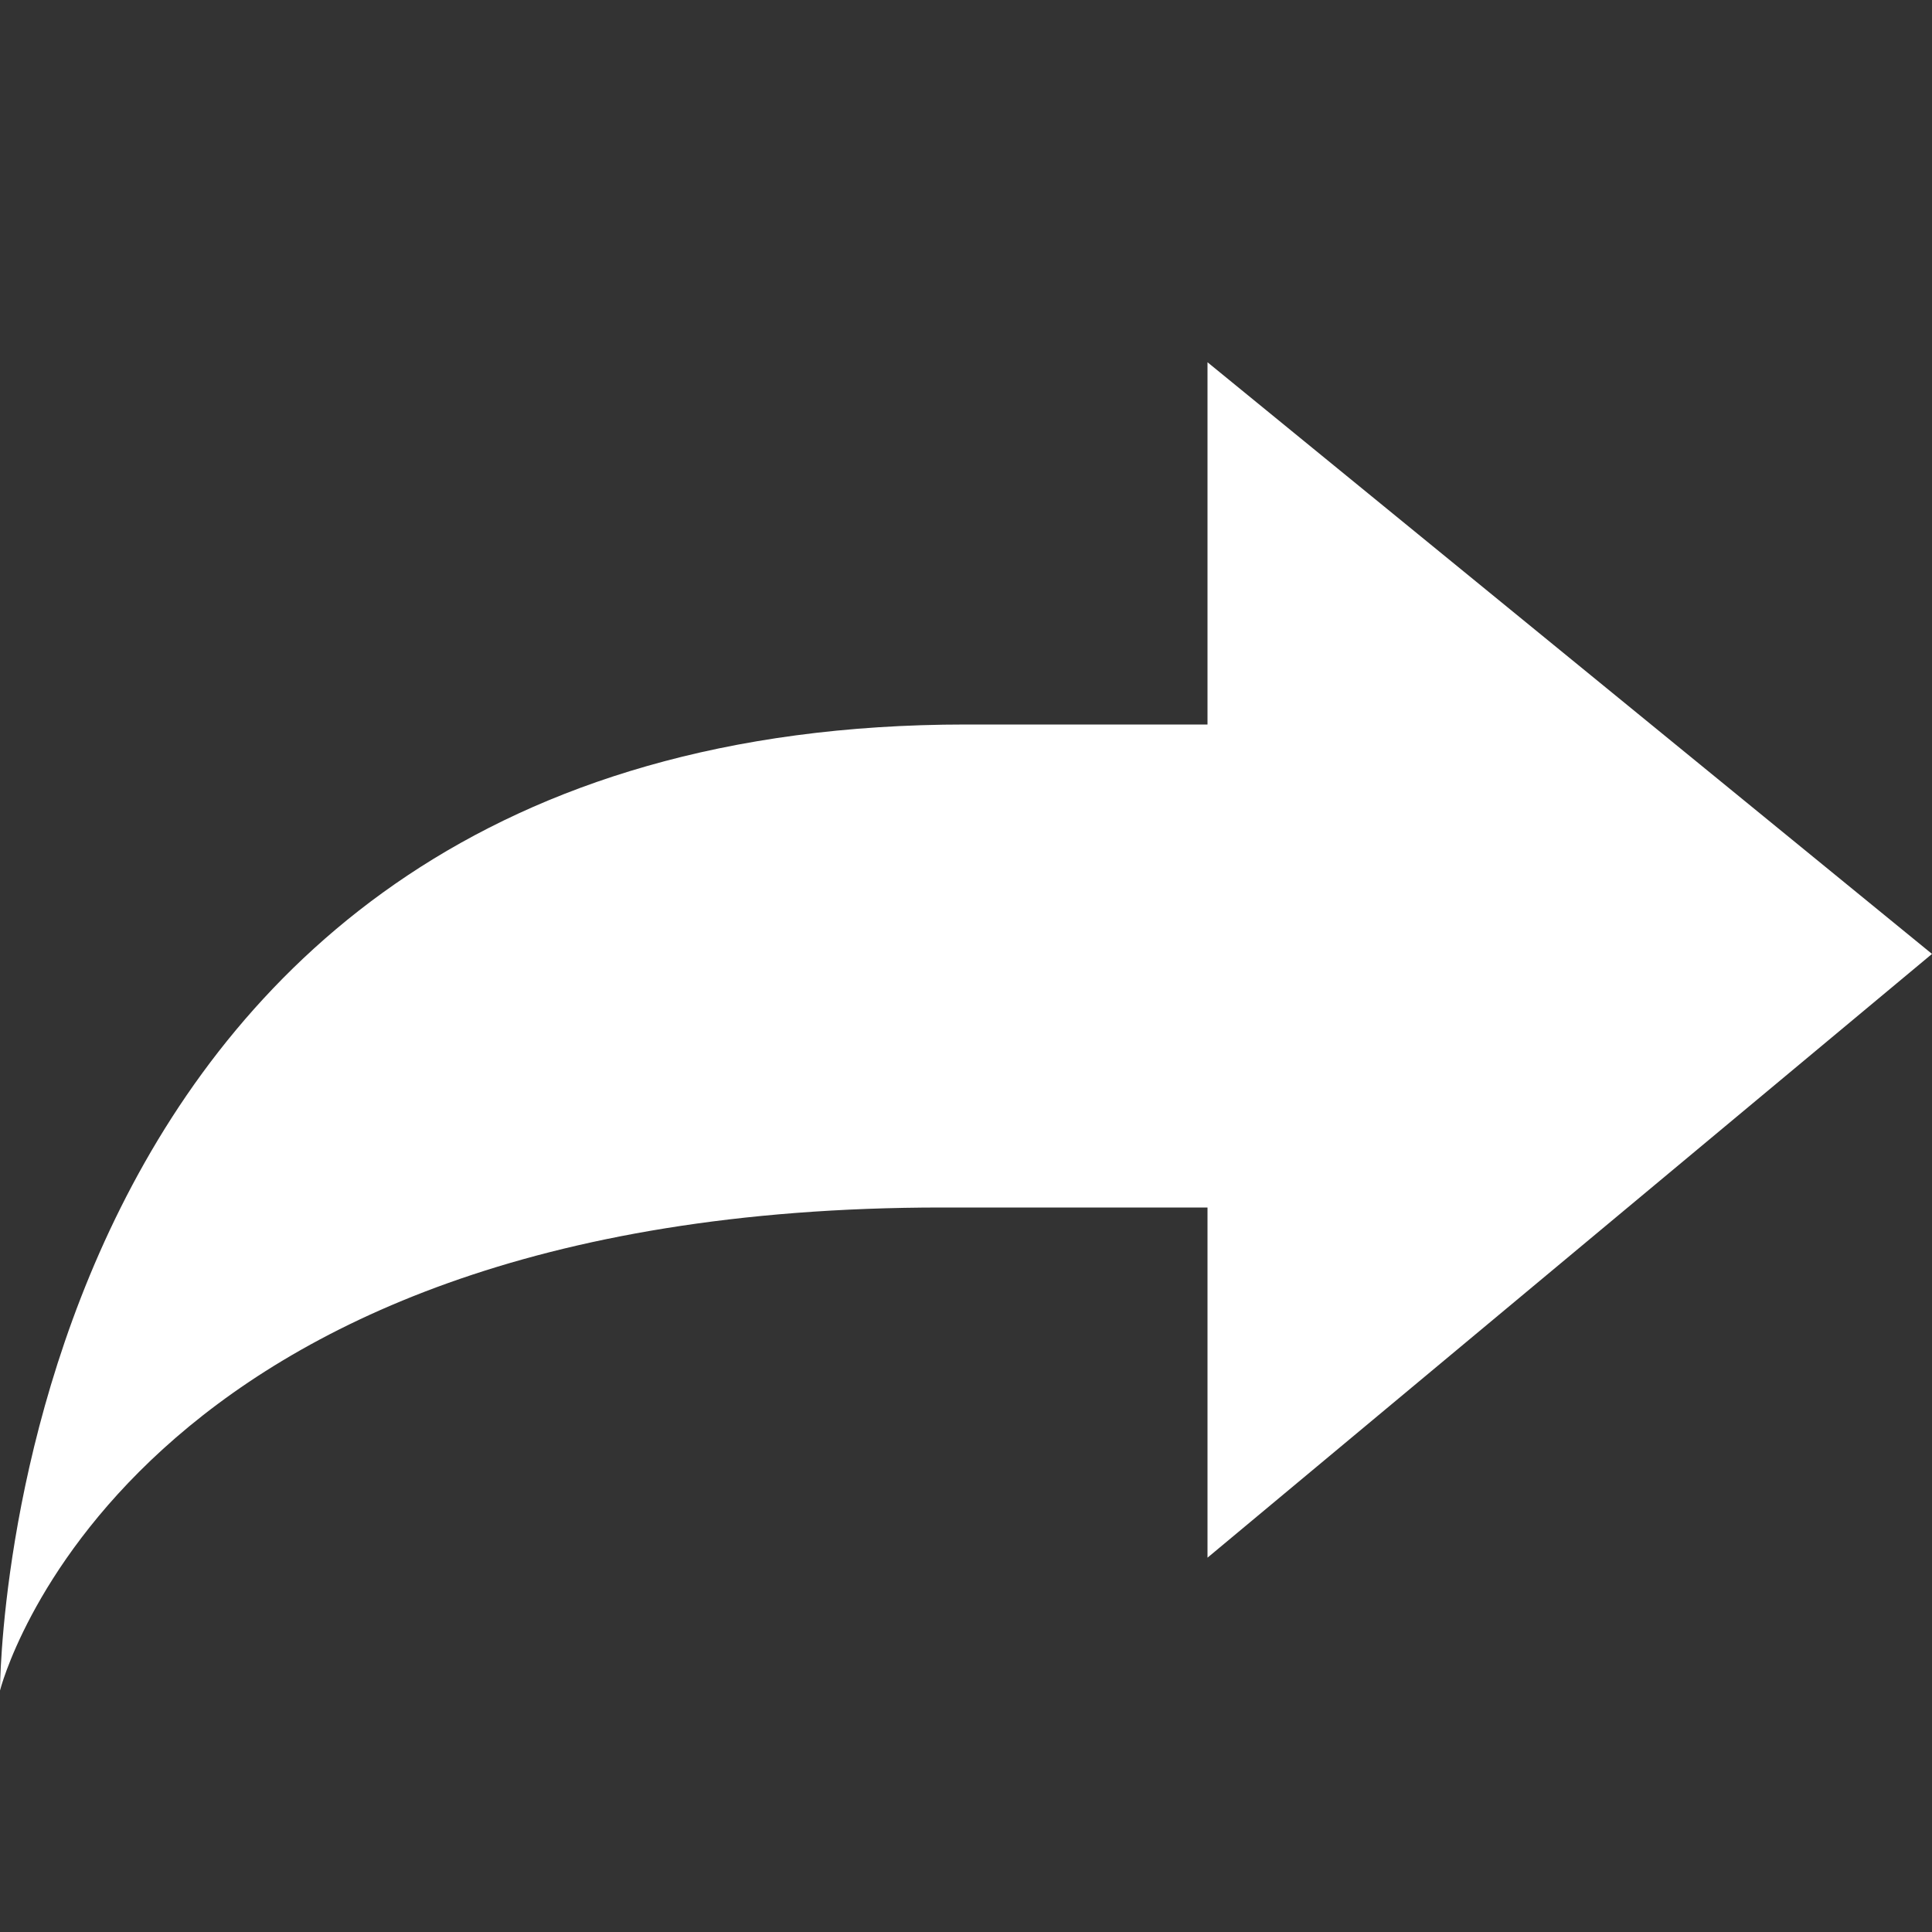 <svg id="Calque_1" data-name="Calque 1" xmlns="http://www.w3.org/2000/svg" viewBox="0 0 16 16"><rect x="0" y="0" width="16" height="16" fill="#333333" stroke="none"/><defs><style>.cls-1{fill:#fff;}</style></defs><title>ReportRedoPlan de travail 1</title><g id="redo"><path class="cls-1" d="M10,12.9V10H7.8C1,10,0,14,0,14S0,6,8,6h2V3l6,4.9Zm6-5"/></g></svg>